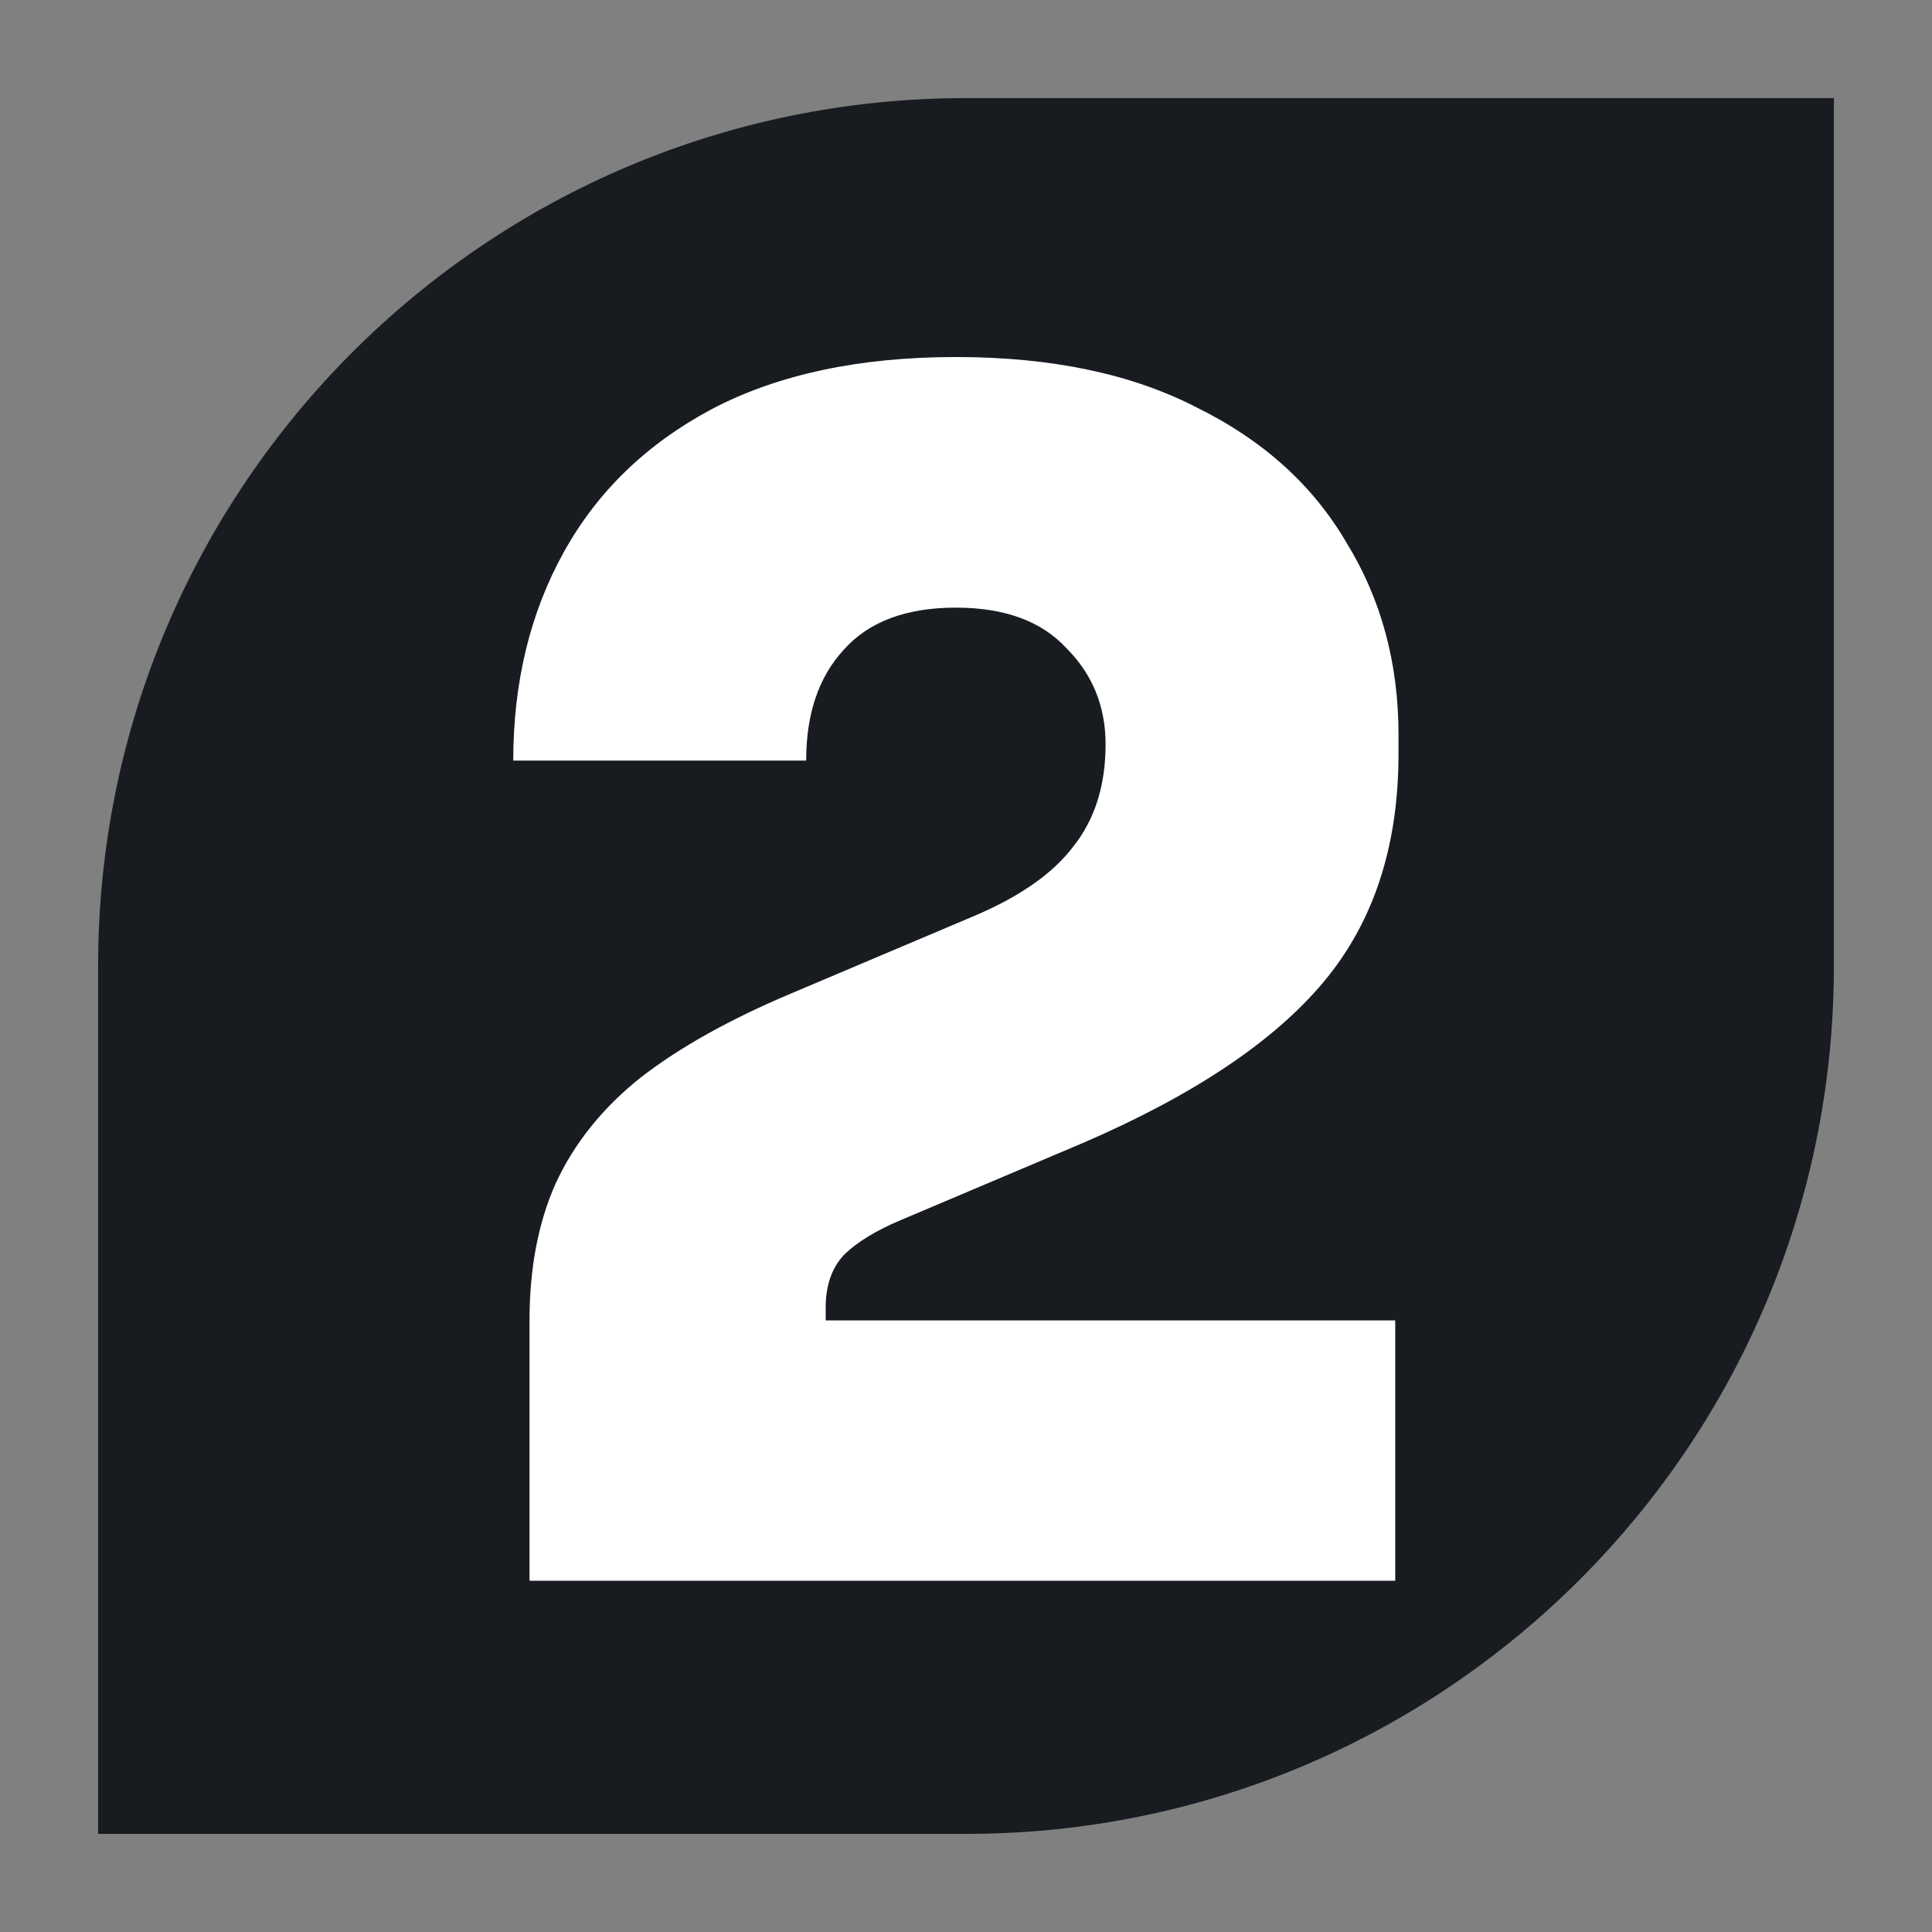 <svg width="512" height="512" viewBox="0 0 512 512" fill="none" xmlns="http://www.w3.org/2000/svg">
<rect x="0" y="0" width="512" height="512" fill="#808080" stroke="none"/>
<path d="M26 256C26 128.975 128.974 26 256 26H486V256C486 383.025 383.025 486 256 486H26V256Z" fill="#181C21"/>
<path d="M140.329 418.917V349.917C140.329 336.117 142.629 324.042 147.229 313.692C152.117 303.054 159.592 293.71 169.654 285.66C180.004 277.61 193.373 270.135 209.76 263.235L257.629 242.967C269.992 237.792 278.904 231.61 284.367 224.423C290.117 217.235 292.992 208.179 292.992 197.254C292.992 187.192 289.542 178.71 282.642 171.81C276.029 164.623 266.254 161.029 253.317 161.029C240.092 161.029 230.173 164.767 223.56 172.242C216.948 179.429 213.642 189.204 213.642 201.567H136.017C136.017 180.867 140.473 162.467 149.385 146.367C158.298 130.267 171.379 117.617 188.629 108.417C206.167 99.217 227.729 94.617 253.317 94.617C278.617 94.617 299.892 99.073 317.142 107.985C334.679 116.61 347.904 128.542 356.817 143.779C366.017 158.729 370.617 175.692 370.617 194.667V199.842C370.617 224.279 364.004 244.404 350.779 260.217C337.554 276.029 316.279 290.26 286.954 302.91L239.085 323.179C232.185 326.054 227.01 329.217 223.56 332.667C220.398 336.117 218.817 340.717 218.817 346.467V361.992L200.273 349.917H369.754V418.917H140.329Z" fill="white"/>
</svg>
